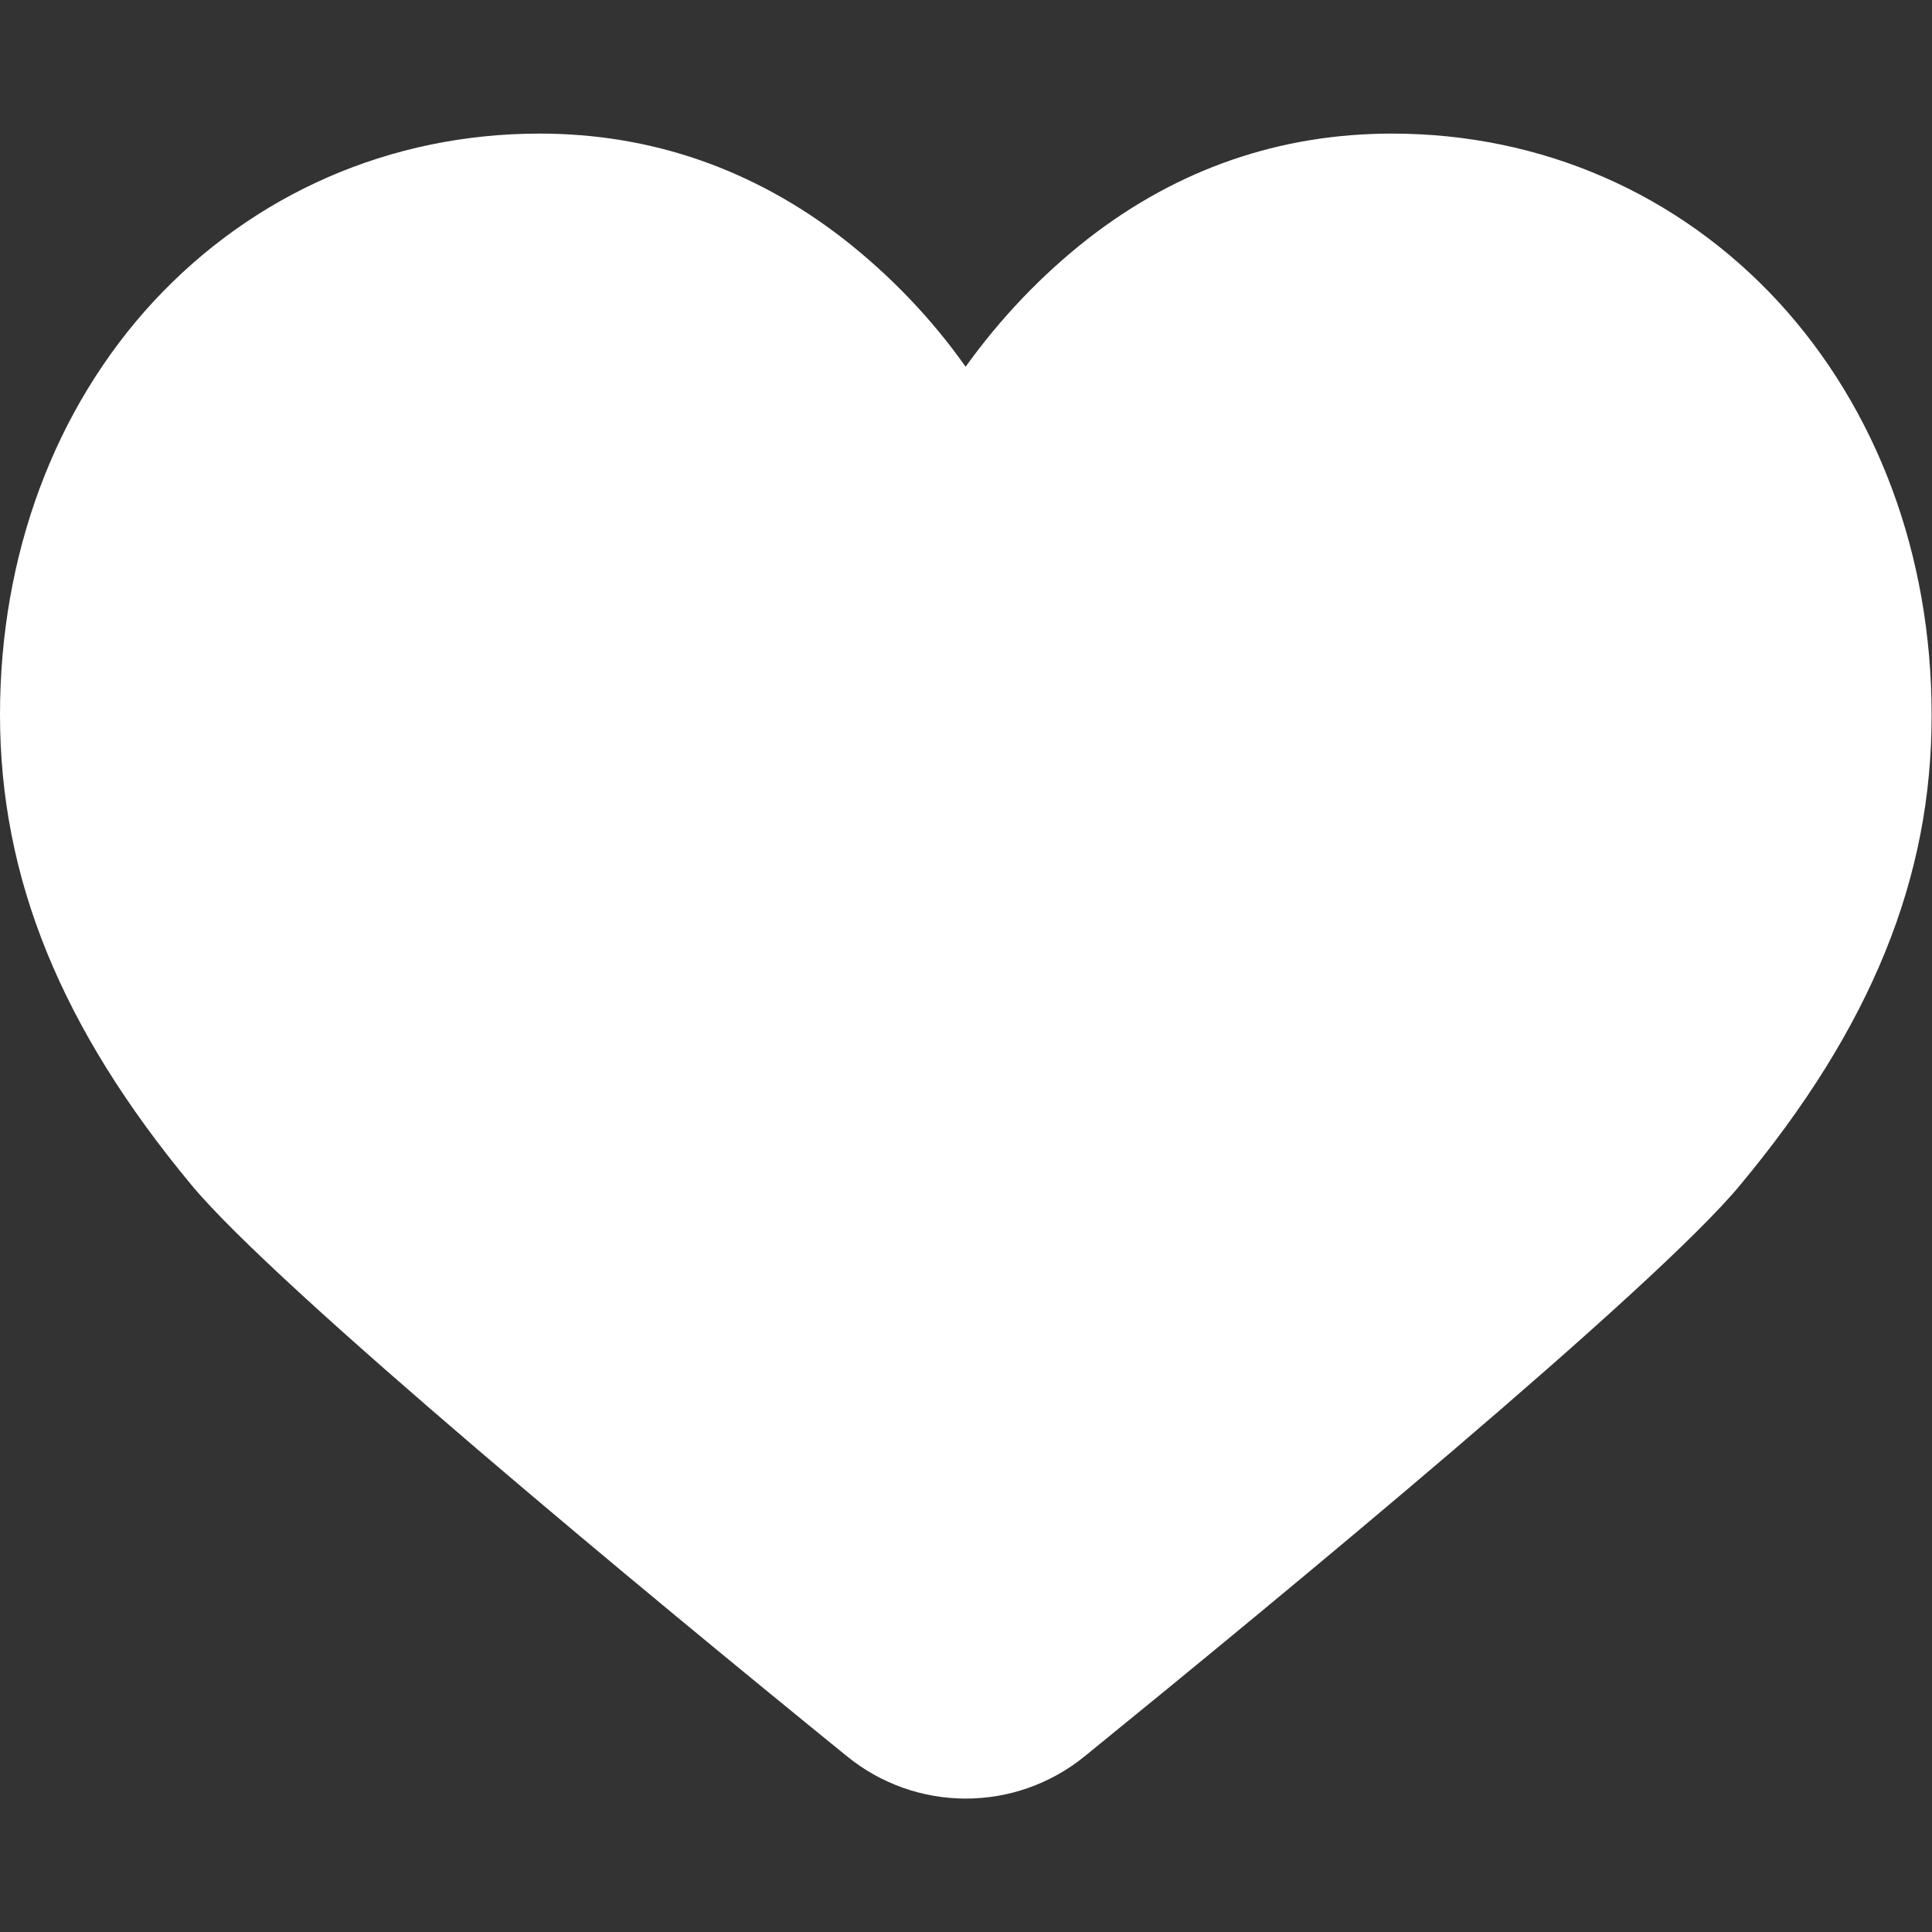 <svg width="34" height="34" viewBox="0 0 34 34" fill="none" xmlns="http://www.w3.org/2000/svg">
<rect x="0" y="0" width="34" height="34" fill="#333333" stroke="none"/>
<g id="fi_9131566">
<g id="Layer_2_00000163787779129348387700000017400235220653464224_">
<g id="Social_Icon">
<path id="Heart" d="M30.627 20.851C29.126 22.671 22.525 28.116 19.092 30.905C17.87 31.901 16.123 31.901 14.902 30.905C11.468 28.116 4.874 22.671 3.367 20.851C1.069 18.082 0 15.446 0 12.577C0 9.775 0.956 7.198 2.696 5.312C4.463 3.406 6.873 2.351 9.496 2.351C11.462 2.351 13.255 2.975 14.835 4.197C15.659 4.841 16.389 5.598 16.993 6.454C17.604 5.604 18.328 4.841 19.152 4.197C20.732 2.968 22.532 2.351 24.497 2.351C27.127 2.351 29.538 3.406 31.297 5.312C33.031 7.198 33.993 9.768 33.993 12.577C34 15.446 32.931 18.082 30.627 20.851Z" fill="white"/>
</g>
</g>
</g>
</svg>
